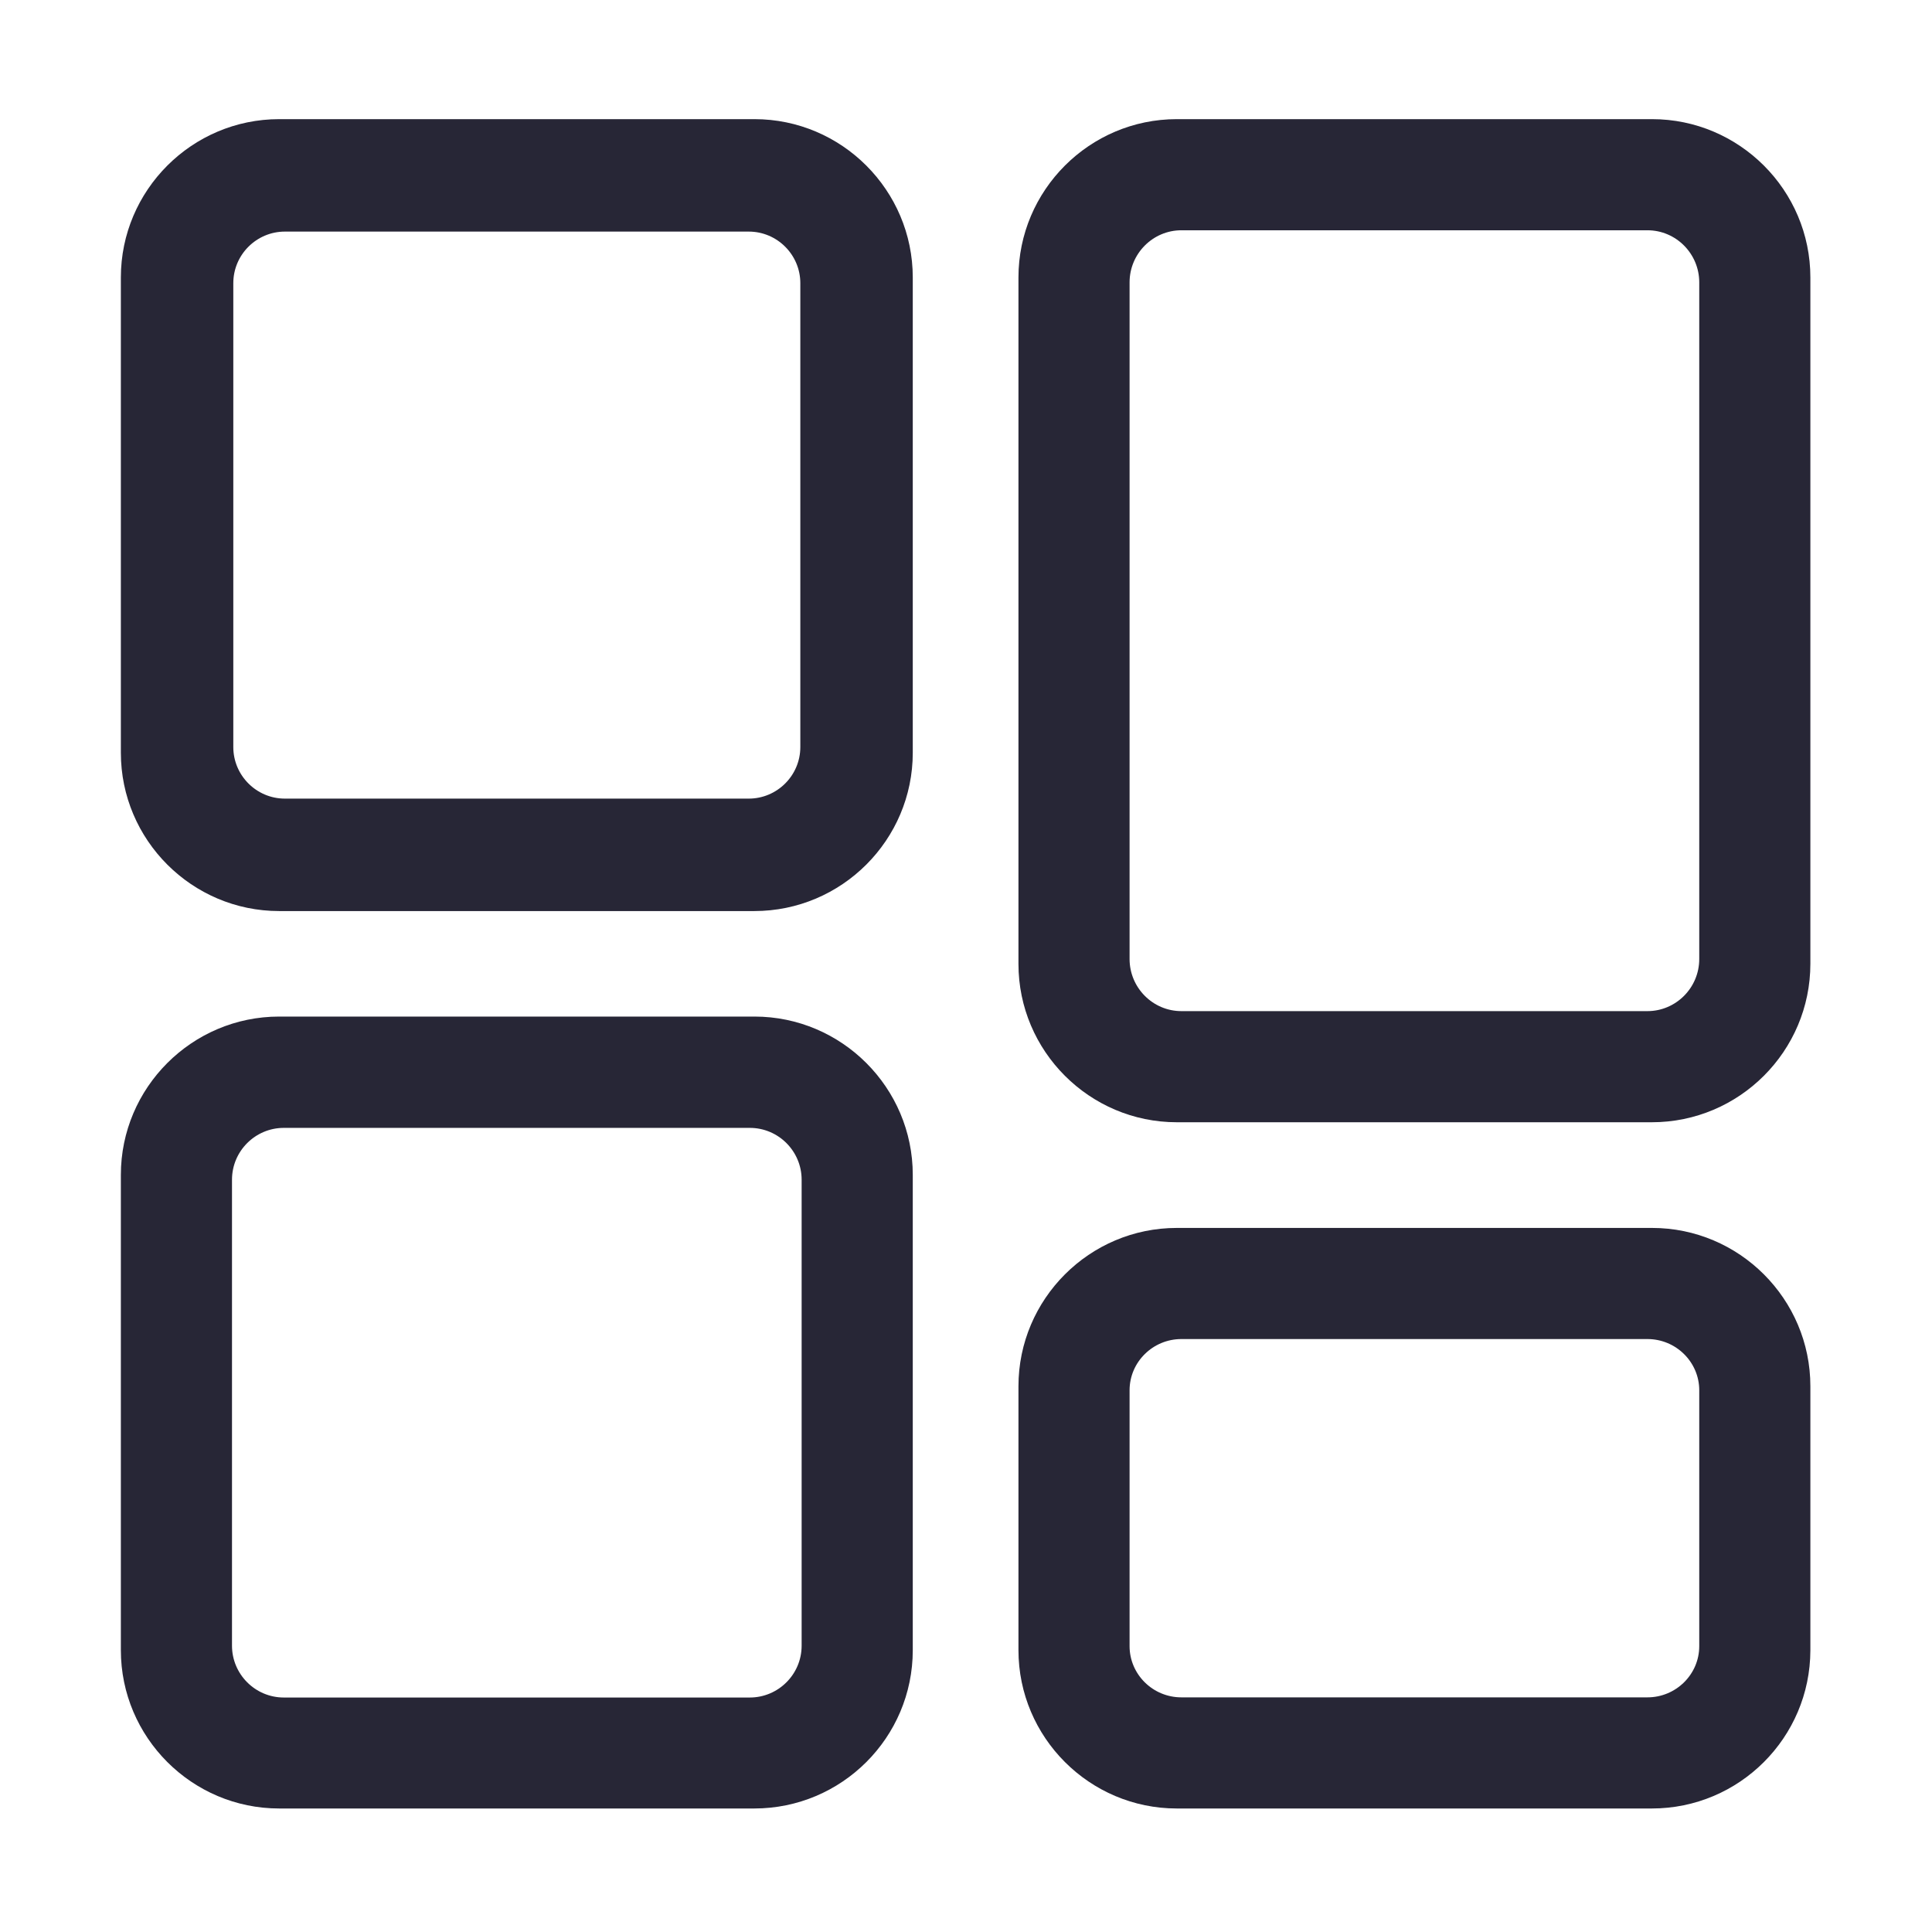 <?xml version="1.0" standalone="no"?><!DOCTYPE svg PUBLIC "-//W3C//DTD SVG 1.1//EN" "http://www.w3.org/Graphics/SVG/1.1/DTD/svg11.dtd"><svg t="1738899076872" class="icon" viewBox="0 0 1024 1024" version="1.1" xmlns="http://www.w3.org/2000/svg" p-id="5711" xmlns:xlink="http://www.w3.org/1999/xlink" width="200" height="200"><path d="M399.86 63.148 147.984 63.148c-46.248 0-83.927 37.68-83.927 83.929l0 251.877c0 46.247 37.679 83.927 83.927 83.927L399.768 482.881c46.34 0 84.02-37.68 84.02-83.927l0-251.877C483.788 100.828 446.109 63.148 399.86 63.148zM424.188 395.944c0 15.107-12.32 27.338-27.337 27.338L150.993 423.281c-15.107 0-27.337-12.32-27.337-27.338L123.657 150.086c0-15.107 12.32-27.338 27.337-27.338l245.858 0c15.107 0 27.337 12.32 27.337 27.338L424.188 395.944z" fill="#272636" p-id="5712"></path><path d="M875.606 63.148 623.729 63.148c-46.247 0-83.927 37.68-83.927 83.929l0 363.811c0 46.247 37.679 83.927 83.927 83.927l251.783 0c46.34 0 84.022-37.679 84.022-84.02L959.534 147.077C959.535 100.828 921.853 63.148 875.606 63.148zM900.637 508.301c0 15.262-12.378 27.616-27.467 27.616L626.166 535.917c-15.178 0-27.466-12.445-27.466-27.616l0-358.638c0-15.261 12.379-27.615 27.466-27.615L873.17 122.048c15.179 0 27.467 12.445 27.467 27.615L900.637 508.301z" fill="#272636" p-id="5713"></path><path d="M399.86 538.802 147.984 538.802c-46.248 0-83.927 37.68-83.927 83.929l0 251.876c0 46.248 37.679 83.93 83.927 83.93L399.768 958.536c46.34 0 84.02-37.588 84.02-83.93L483.788 622.73C483.788 576.483 446.109 538.802 399.86 538.802zM424.883 872.258c0 15.177-12.376 27.463-27.463 27.463l-246.995 0c-15.178 0-27.463-12.377-27.463-27.463l0-246.995c0-15.178 12.377-27.463 27.463-27.463l246.995 0c15.178 0 27.463 12.378 27.463 27.463L424.883 872.258z" fill="#272636" p-id="5714"></path><path d="M875.606 650.828 623.729 650.828c-46.247 0-83.927 37.68-83.927 83.93l0 139.848c0 46.248 37.679 83.93 83.927 83.93l251.783 0c46.34 0 83.93-37.588 84.022-83.836L959.534 734.757C959.535 688.508 921.853 650.828 875.606 650.828zM900.637 872.492c0 14.999-12.378 27.142-27.466 27.142l-247.006 0c-15.178 0-27.465-12.233-27.465-27.142L598.701 736.869c0-14.998 12.378-27.143 27.465-27.143l247.006 0c15.178 0 27.466 12.234 27.466 27.143L900.637 872.492z" fill="#272636" p-id="5715"></path></svg>
